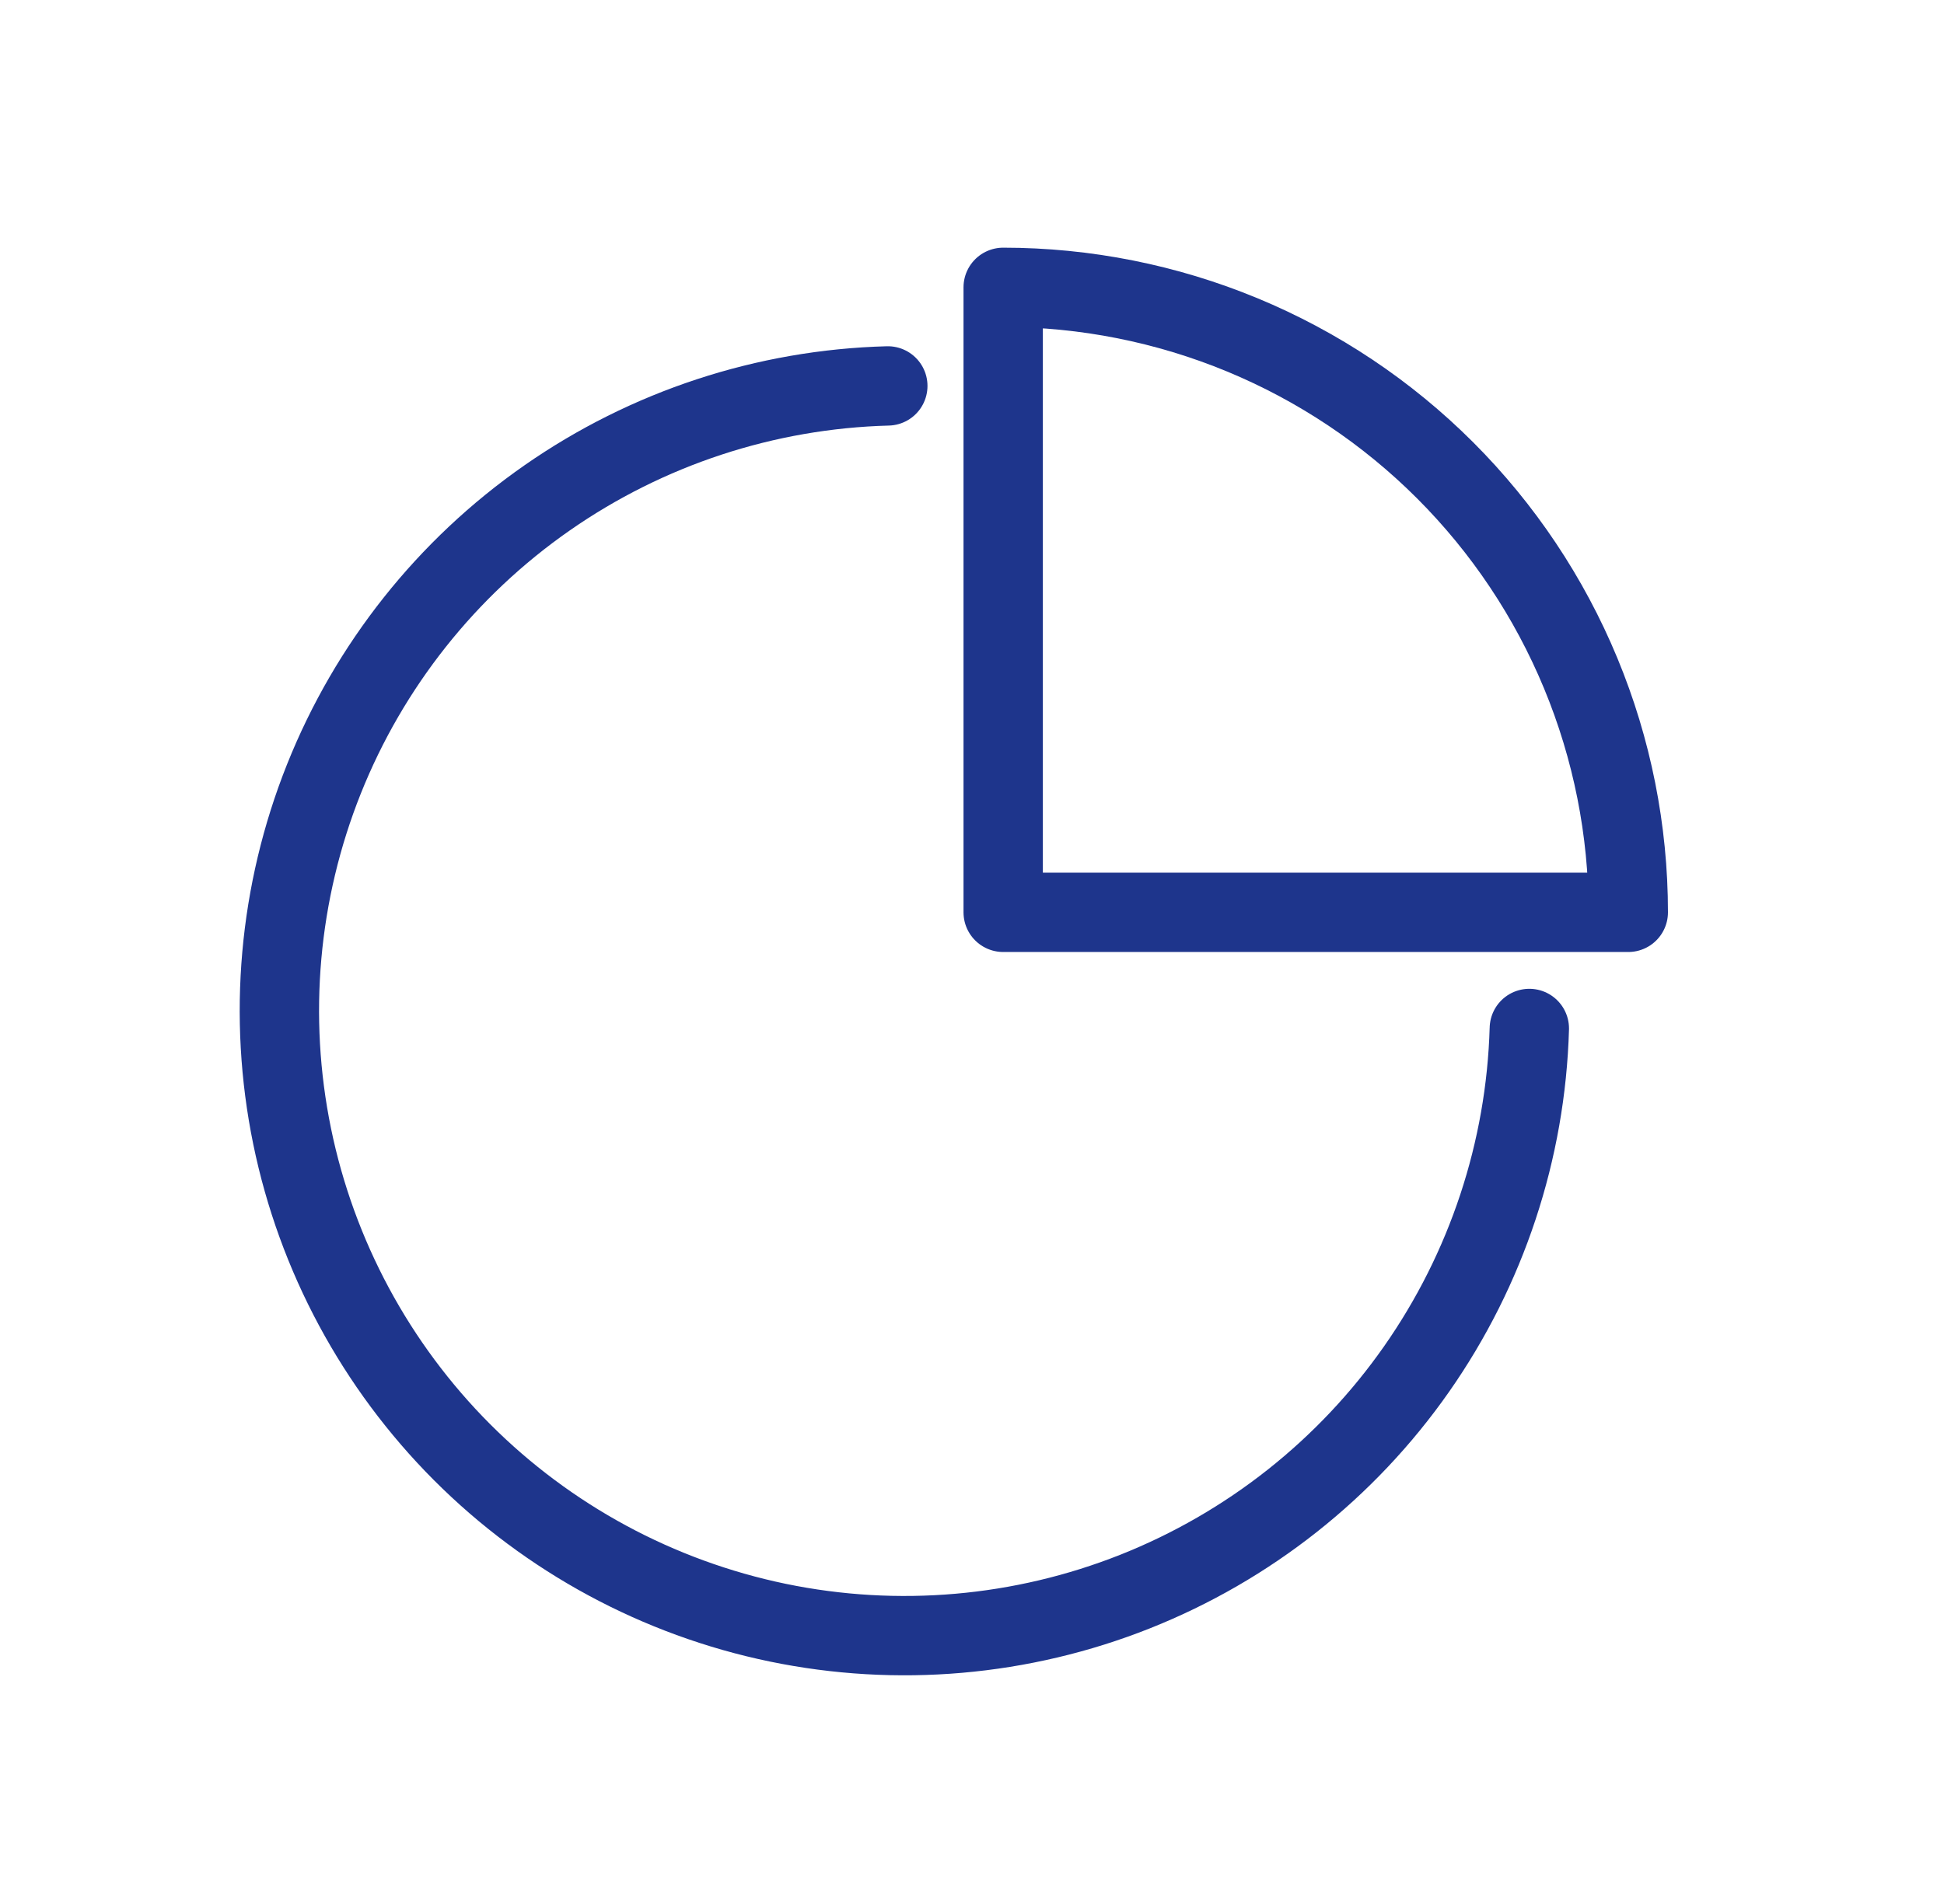 <?xml version="1.0" encoding="UTF-8"?> <svg xmlns="http://www.w3.org/2000/svg" width="49" height="48" viewBox="0 0 49 48" fill="none"><path d="M25.286 23V7.244C27.355 7.244 29.404 7.652 31.315 8.443C33.227 9.235 34.964 10.396 36.427 11.859C37.89 13.322 39.05 15.059 39.842 16.971C40.634 18.882 41.042 20.931 41.042 23H25.286Z" stroke="#1E358C" stroke-width="2" stroke-linecap="round" stroke-linejoin="round"></path><path d="M38.548 25.928C38.46 29.006 37.472 31.991 35.706 34.514C33.941 37.036 31.474 38.986 28.612 40.123C25.751 41.259 22.619 41.532 19.603 40.908C16.588 40.283 13.822 38.789 11.646 36.61C9.471 34.43 7.982 31.661 7.363 28.645C6.745 25.629 7.023 22.497 8.165 19.637C9.307 16.778 11.261 14.315 13.787 12.554C16.313 10.793 19.299 9.811 22.378 9.729" stroke="#1E358C" stroke-width="2" stroke-linecap="round" stroke-linejoin="round"></path></svg> 